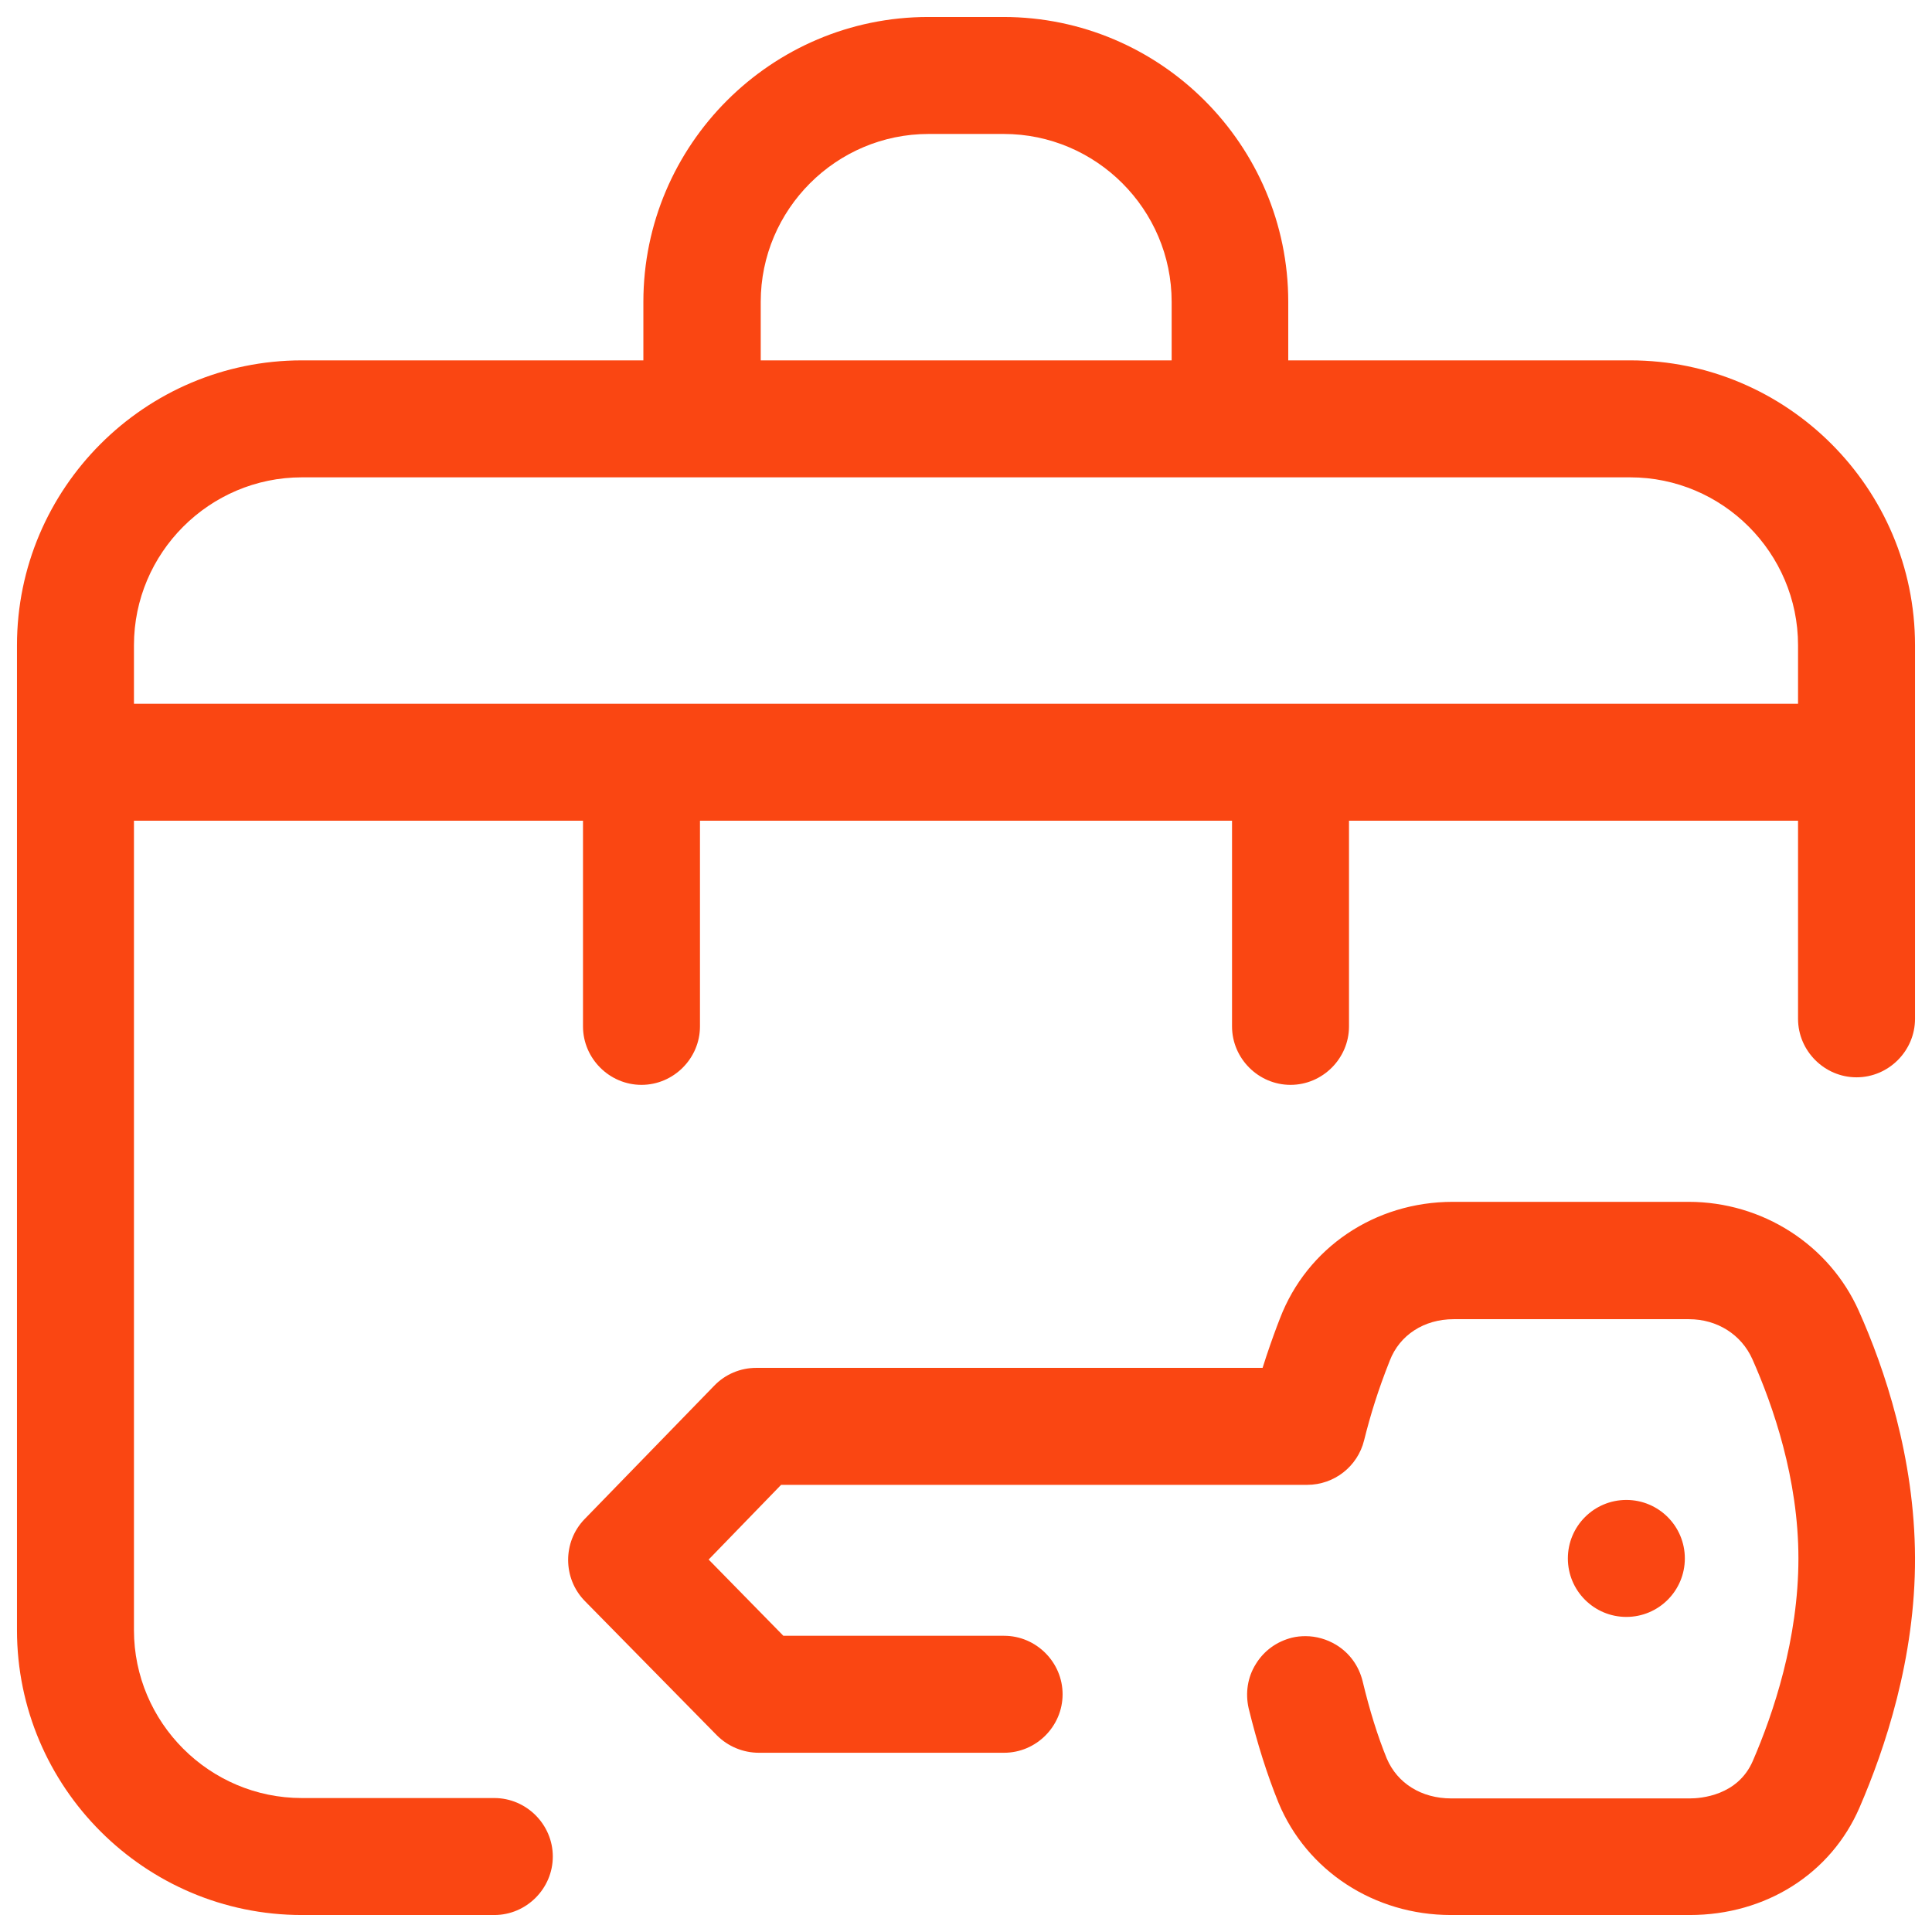 <?xml version="1.0" encoding="utf-8"?>
<!-- Generator: Adobe Illustrator 25.1.0, SVG Export Plug-In . SVG Version: 6.00 Build 0)  -->
<svg version="1.1" id="Layer_1" xmlns="http://www.w3.org/2000/svg" xmlns:xlink="http://www.w3.org/1999/xlink" x="0px" y="0px"
	 viewBox="0 0 512 512" style="enable-background:new 0 0 512 512;" xml:space="preserve">
<style type="text/css">
	.st0{fill:#FA4612;}
</style>
<g>
	<path class="st0" d="M338.8,477.7c7.5,18.1,25.4,29.8,45.7,29.8h63.3c20.1,0,37.4-10.9,45-28.5c6.7-15.5,14.8-39.5,14.7-66.2
		c-0.1-26.6-8.1-50.2-14.9-65.4c-7.8-17.5-25.5-28.9-45.1-28.9H385c-20.6,0-38.6,12.1-45.8,30.9c-0.9,2.3-2.2,5.8-3.6,10l-1,3.1
		H200.4c-4.2,0-8.2,1.7-11.1,4.7l-34.4,35.4c-5.8,6-5.8,15.7,0.1,21.7l35,35.6c2.9,2.9,6.9,4.6,11.1,4.6h65c8.5,0,15.5-7,15.5-15.5
		s-7-15.5-15.5-15.5h-58.5l-19.8-20.2l19.2-19.8h139.4c7.2,0,13.4-4.9,15.1-11.8c1.7-6.8,3.7-13.3,6.8-21.1c2.6-6.8,9.1-11,16.9-11
		h62.4c7.5,0,13.9,4.1,16.8,10.6c5.5,12.4,12.2,31.7,12.2,52.8c0,21.3-6.6,41-12.1,53.7c-4,9.2-13.8,9.9-16.7,9.9h-63.2
		c-7.9,0-14.3-4-17.1-10.6c-2.4-5.9-4.5-12.6-6.4-20.5c-1-4-3.4-7.4-7-9.6c-2.5-1.5-5.3-2.3-8.1-2.3c-1.2,0-2.4,0.1-3.6,0.4
		c-4,1-7.4,3.4-9.6,7c-2.2,3.5-2.8,7.7-1.9,11.7C333.2,462.1,335.8,470.3,338.8,477.7z"/>
	<path class="st0" d="M131,476.5H80c-24.5,0-44.5-20-44.5-44.5V217.5h119l0,54.5c0,8.5,7,15.5,15.5,15.5s15.5-7,15.5-15.5v-54.5
		l4.5,0h136.5l0,54.5c0,8.5,7,15.5,15.5,15.5s15.5-7,15.5-15.5v-54.5l4.5,0h114.5V270c0,8.5,7,15.5,15.5,15.5s15.5-7,15.5-15.5v-99
		c0-41.6-33.9-75.5-75.5-75.5h-90.6V80c0-41.6-33.9-75.5-75.5-75.5h-19.9c-41.6,0-75.5,33.9-75.5,75.5v15.5H80
		c-41.6,0-75.5,33.9-75.5,75.5v261c0,41.6,33.9,75.5,75.5,75.5h51c8.5,0,15.5-7,15.5-15.5S139.5,476.5,131,476.5z M201.6,80
		c0-24.5,20-44.5,44.5-44.5h19.9c24.5,0,44.5,20,44.5,44.5v15.5H201.6V80z M35.5,171c0-24.5,20-44.5,44.5-44.5h352
		c24.5,0,44.5,20,44.5,44.5v15.5h-441V171z"/>
	<circle class="st0" cx="431" cy="413" r="15.5"/>
</g>
</svg>
